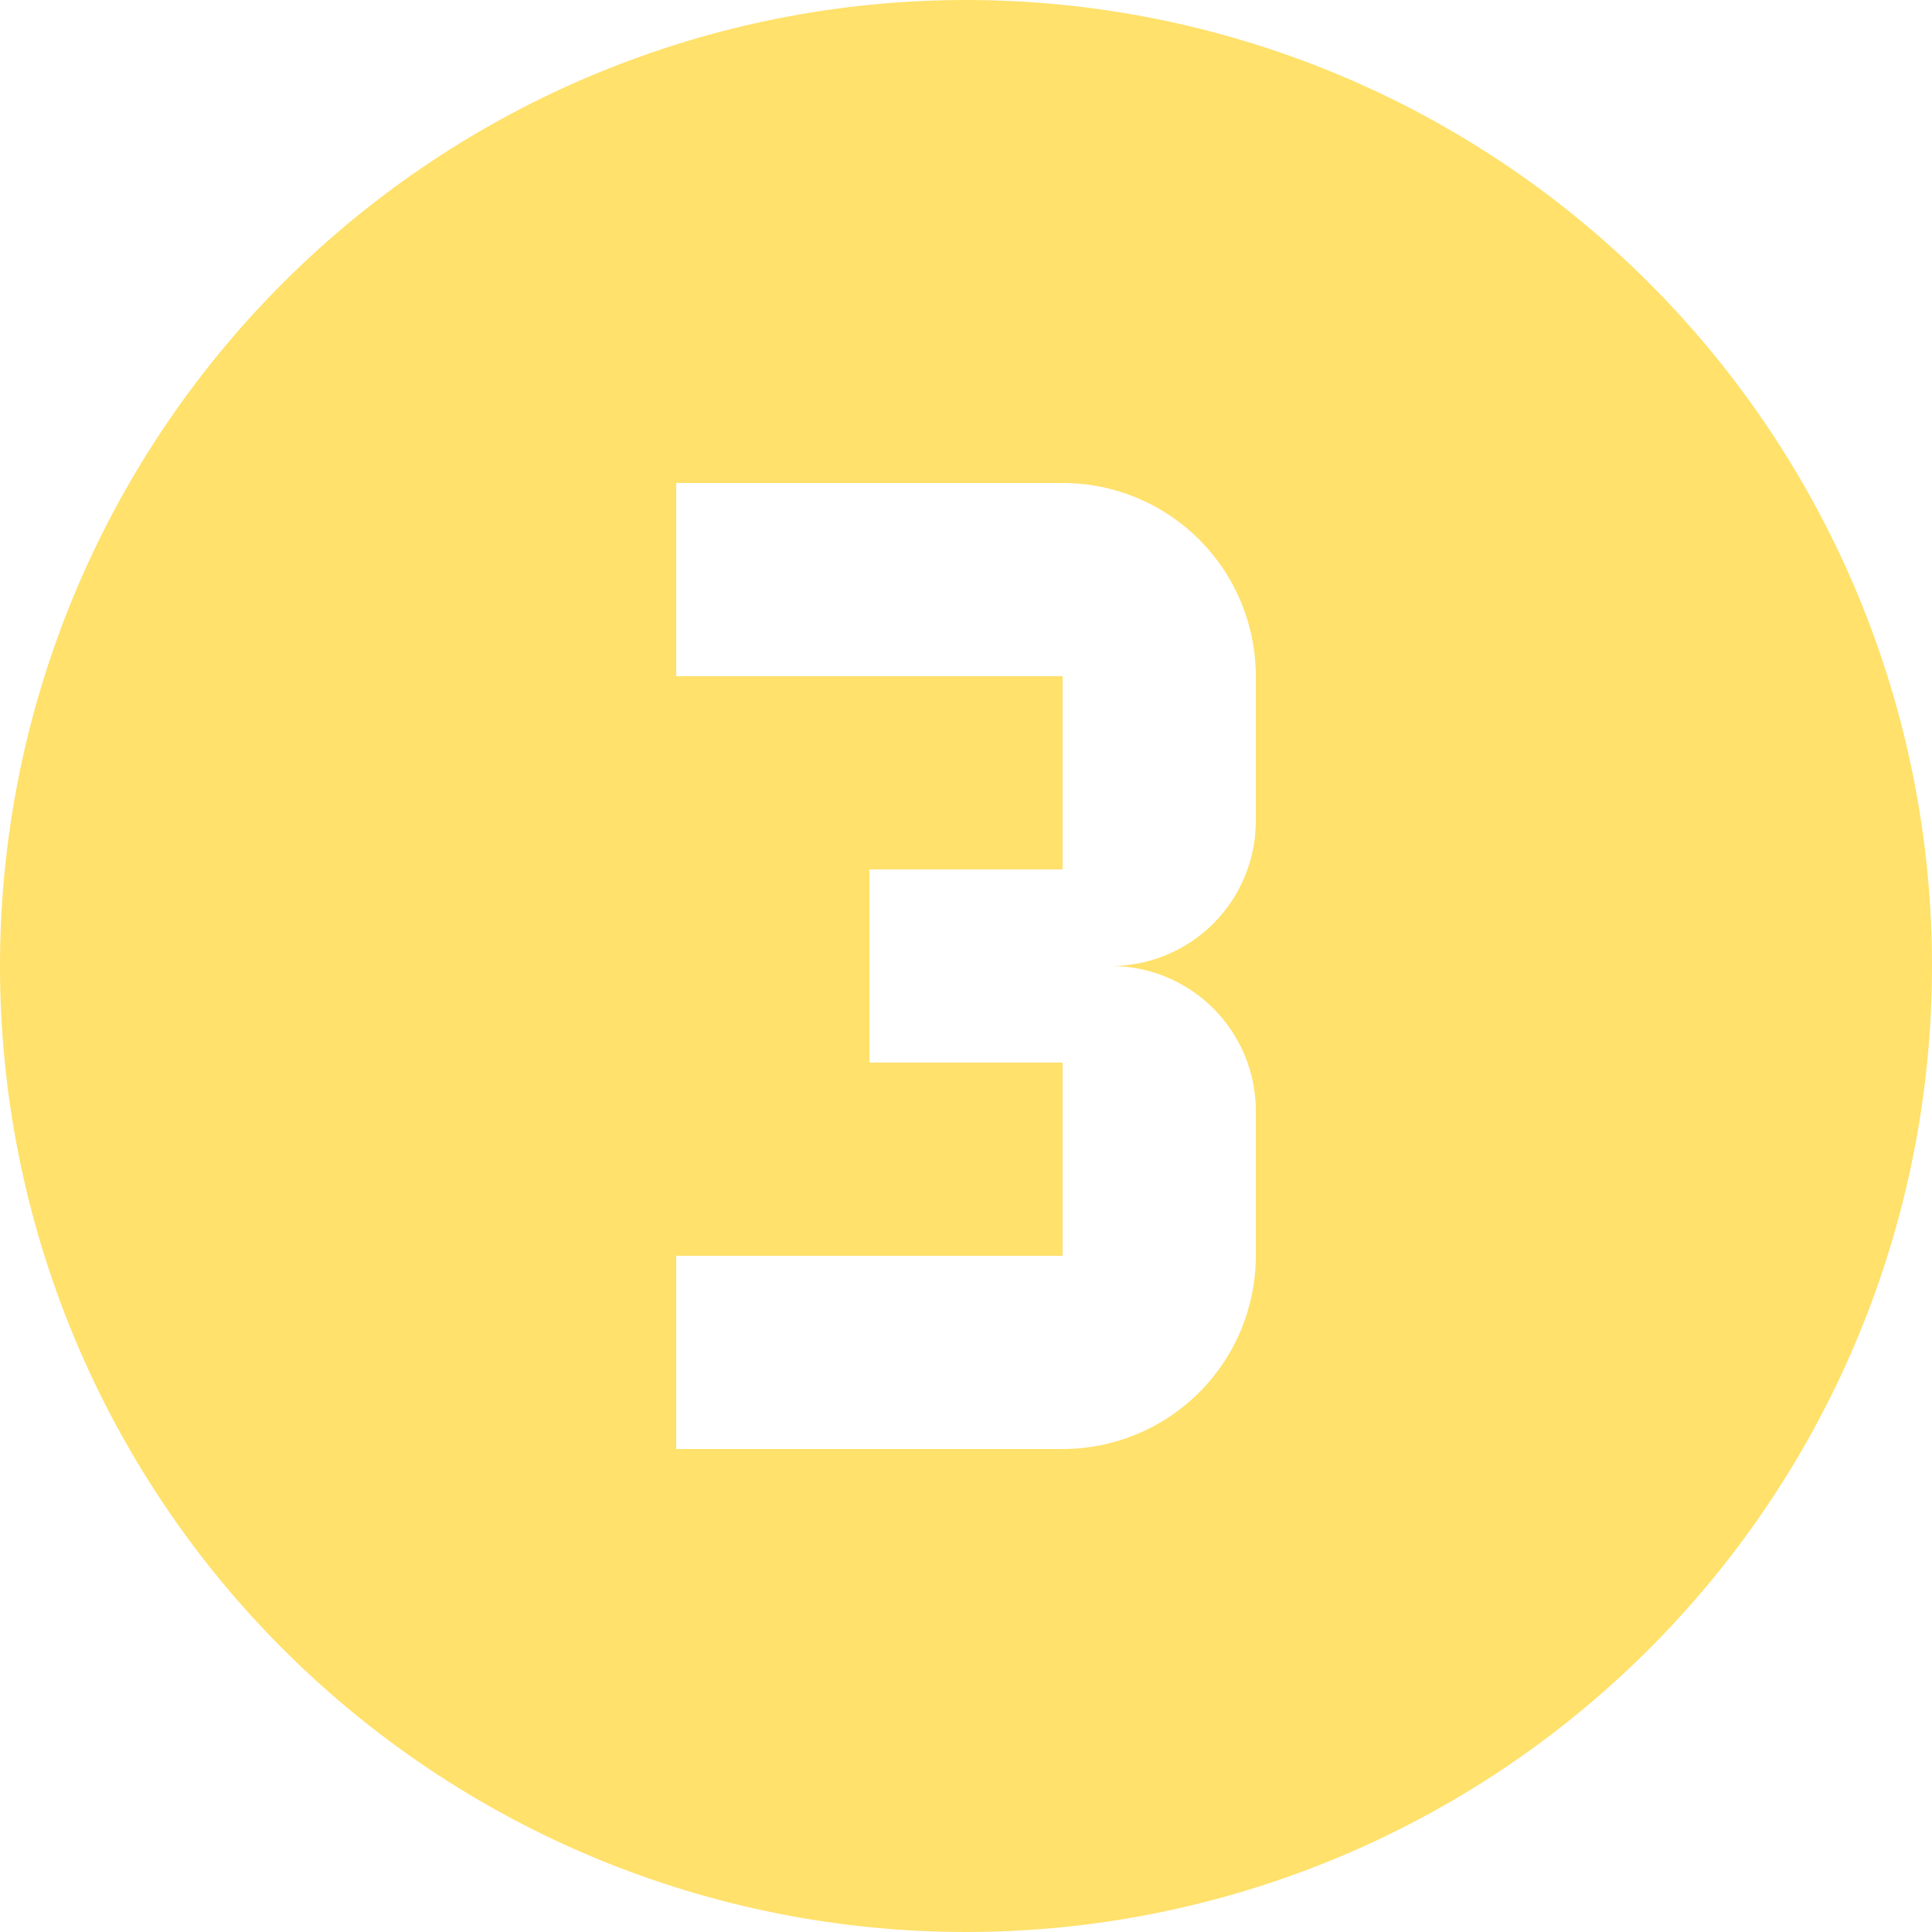 <svg width="55" height="55" viewBox="0 0 55 55" fill="none" xmlns="http://www.w3.org/2000/svg">
<path d="M35.75 35.75V31.625C35.75 30.531 35.315 29.482 34.542 28.708C33.768 27.935 32.719 27.5 31.625 27.5C32.719 27.5 33.768 27.065 34.542 26.292C35.315 25.518 35.75 24.469 35.75 23.375V19.25C35.75 17.791 35.17 16.392 34.139 15.361C33.108 14.329 31.709 13.75 30.25 13.75H19.25V19.25H30.25V24.75H24.75V30.25H30.25V35.75H19.25V41.25H30.25C31.709 41.25 33.108 40.67 34.139 39.639C35.17 38.608 35.75 37.209 35.75 35.75ZM27.5 0C31.111 0 34.687 0.711 38.024 2.093C41.36 3.475 44.392 5.501 46.945 8.055C49.499 10.608 51.525 13.64 52.907 16.976C54.289 20.313 55 23.889 55 27.5C55 34.794 52.103 41.788 46.945 46.945C41.788 52.103 34.794 55 27.5 55C23.889 55 20.313 54.289 16.976 52.907C13.64 51.525 10.608 49.499 8.055 46.945C2.897 41.788 0 34.794 0 27.5C0 20.206 2.897 13.212 8.055 8.055C13.212 2.897 20.206 0 27.5 0Z" fill="#FFE16B"/>
</svg>
